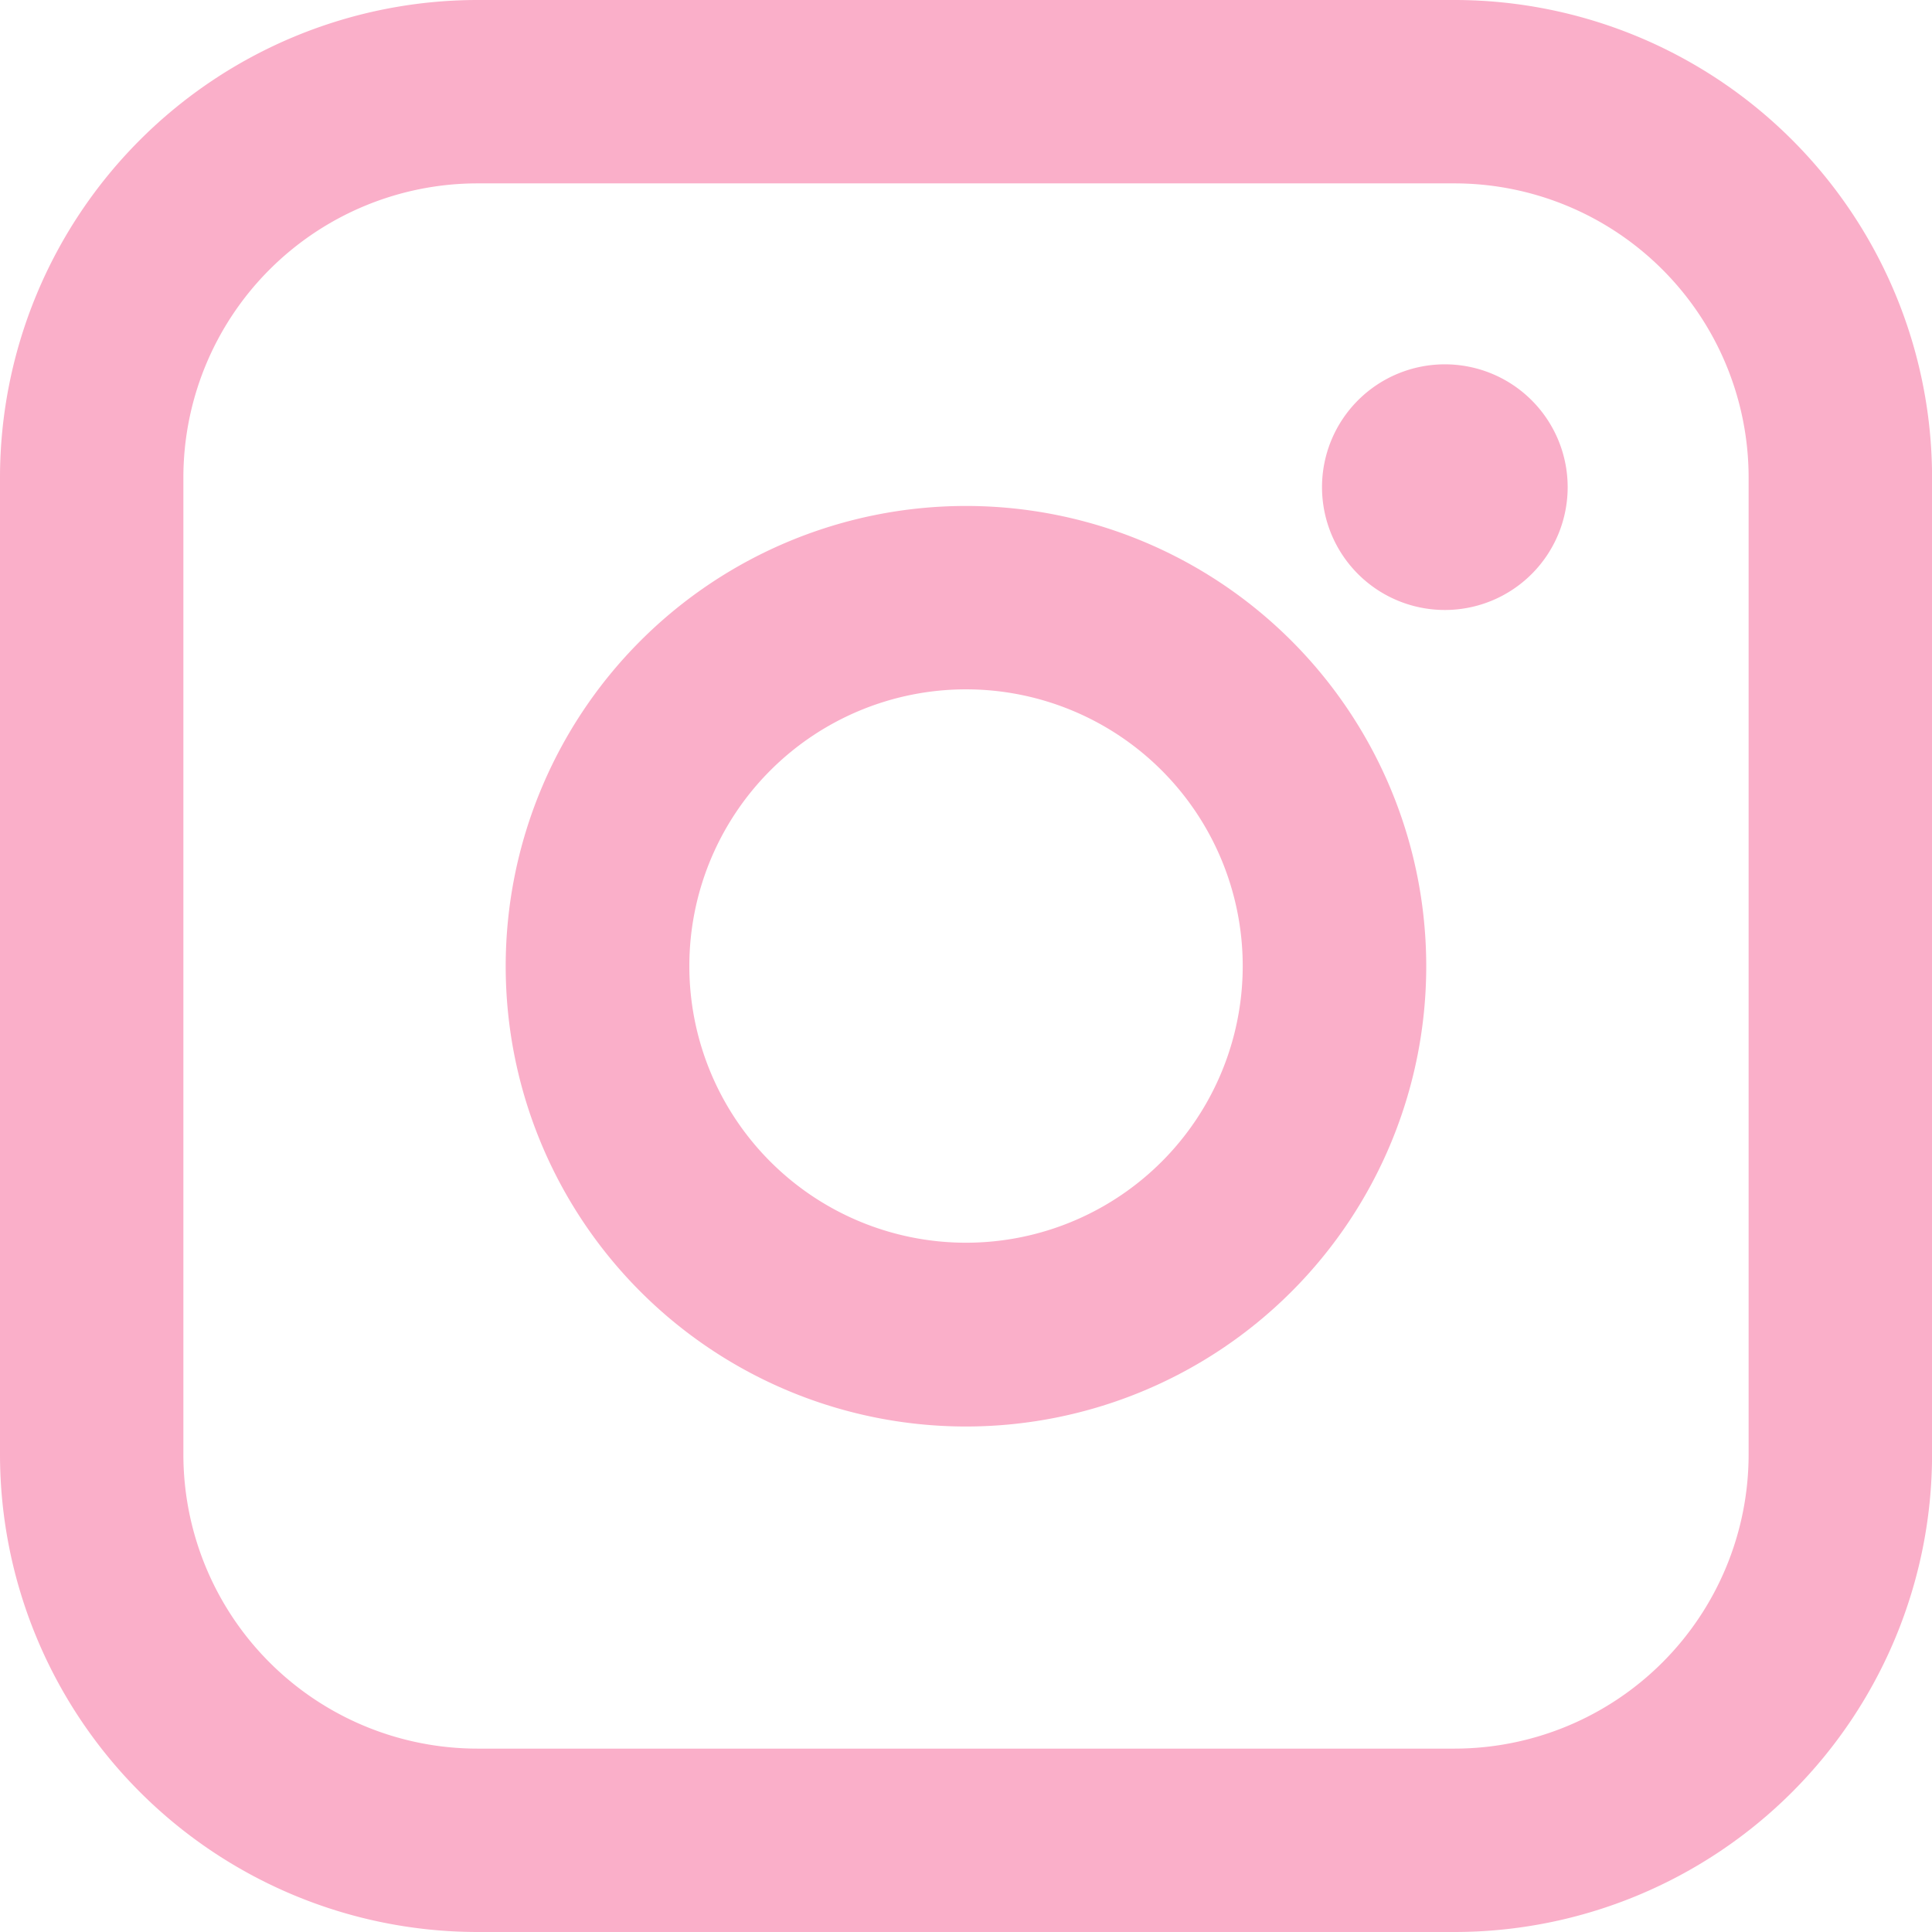 <svg xmlns="http://www.w3.org/2000/svg" width="29.383" height="29.384" viewBox="0 0 29.383 29.384"><defs><style>.a{fill:#faafc9;}</style></defs><g transform="translate(-868.308 -13314.308)"><g transform="translate(457.308 2134.308)"><path class="a" d="M40.125,18H25.259A7.267,7.267,0,0,0,18,25.259V40.124a7.267,7.267,0,0,0,7.259,7.259H40.125a7.266,7.266,0,0,0,7.259-7.259V25.259A7.266,7.266,0,0,0,40.125,18Zm4.469,22.124a4.475,4.475,0,0,1-4.469,4.47H25.259a4.475,4.475,0,0,1-4.47-4.47V25.259a4.475,4.475,0,0,1,4.47-4.47H40.125a4.475,4.475,0,0,1,4.469,4.47Z" transform="translate(393 11162)"/><path class="a" d="M41.757,34.76a7,7,0,1,0,7,7A7,7,0,0,0,41.757,34.76Zm0,11.205a4.208,4.208,0,1,1,4.209-4.208A4.208,4.208,0,0,1,41.757,45.965Z" transform="translate(383.934 11152.935)"/><path class="a" d="M63.664,30.068a1.868,1.868,0,1,0,1.867,1.868,1.868,1.868,0,0,0-1.867-1.868Z" transform="translate(369.311 11155.473)"/></g></g></svg>
